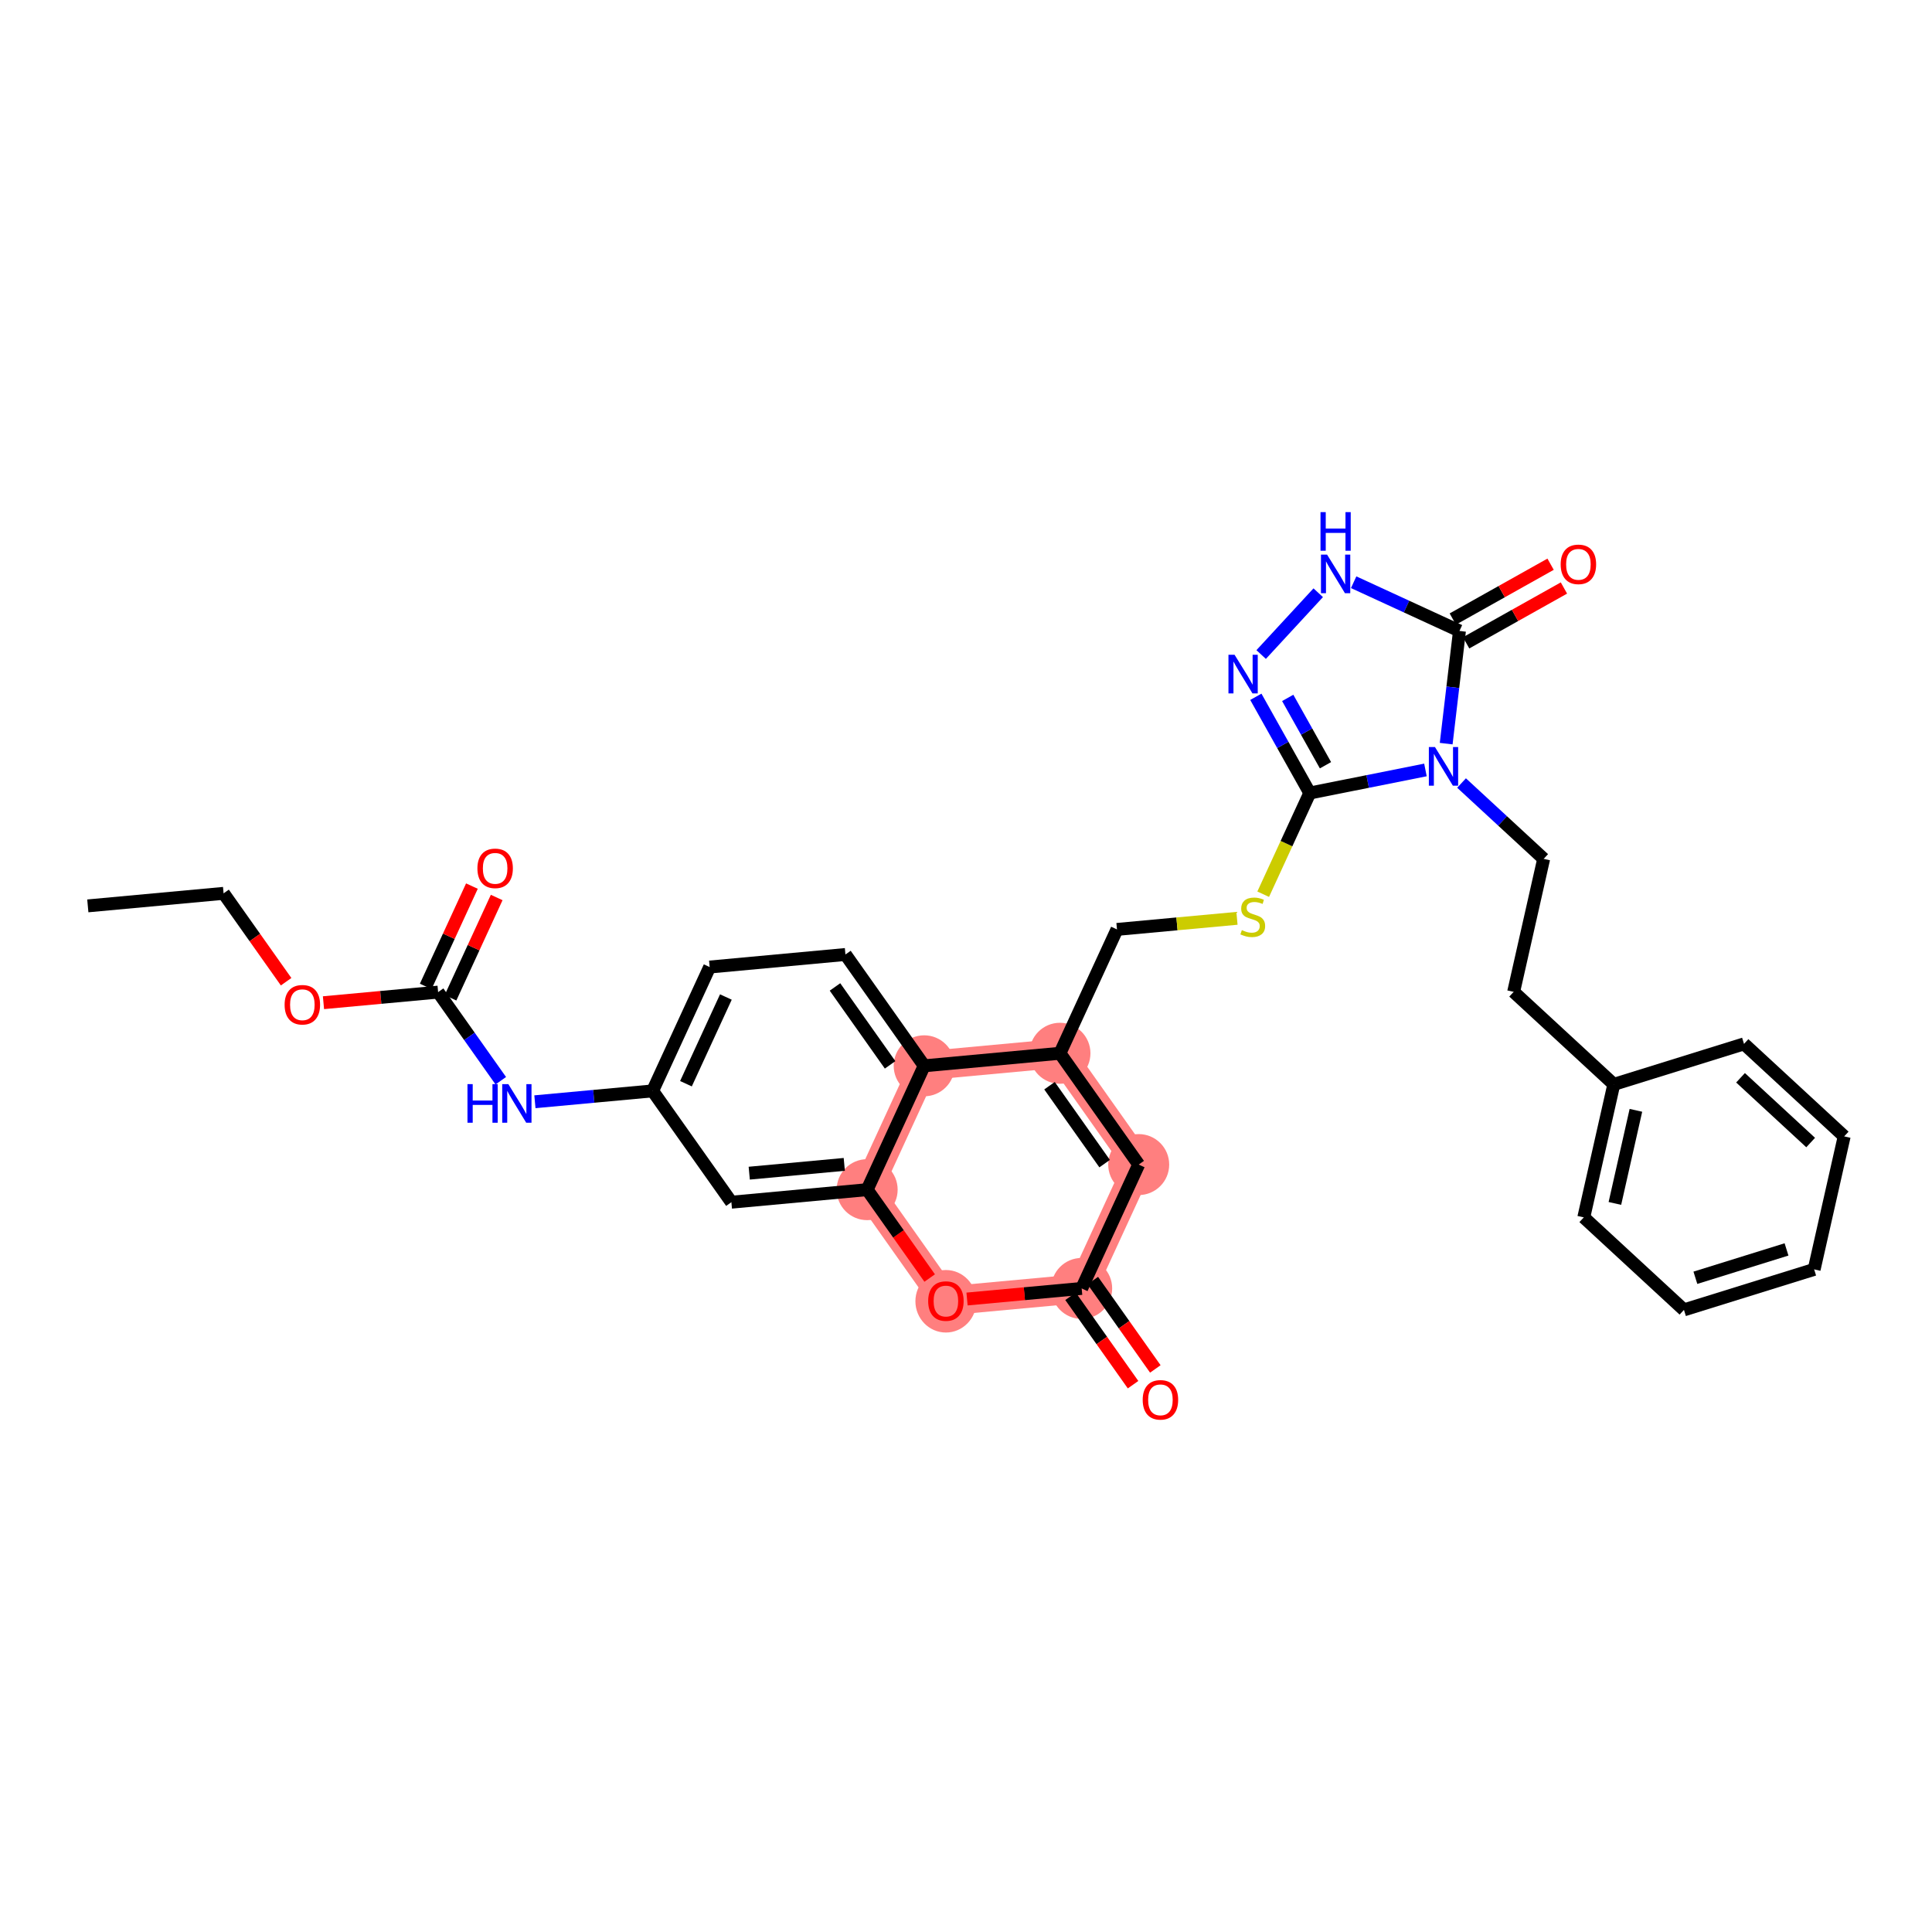 <?xml version='1.0' encoding='iso-8859-1'?>
<svg version='1.1' baseProfile='full'
              xmlns='http://www.w3.org/2000/svg'
                      xmlns:rdkit='http://www.rdkit.org/xml'
                      xmlns:xlink='http://www.w3.org/1999/xlink'
                  xml:space='preserve'
width='300px' height='300px' viewBox='0 0 300 300'>
<!-- END OF HEADER -->
<rect style='opacity:1.0;fill:#FFFFFF;stroke:none' width='300' height='300' x='0' y='0'> </rect>
<rect style='opacity:1.0;fill:#FFFFFF;stroke:none' width='300' height='300' x='0' y='0'> </rect>
<path d='M 143.507,165.498 L 164.589,163.551' style='fill:none;fill-rule:evenodd;stroke:#FF7F7F;stroke-width:4.5px;stroke-linecap:butt;stroke-linejoin:miter;stroke-opacity:1' />
<path d='M 143.507,165.498 L 134.652,184.73' style='fill:none;fill-rule:evenodd;stroke:#FF7F7F;stroke-width:4.5px;stroke-linecap:butt;stroke-linejoin:miter;stroke-opacity:1' />
<path d='M 164.589,163.551 L 176.817,180.835' style='fill:none;fill-rule:evenodd;stroke:#FF7F7F;stroke-width:4.5px;stroke-linecap:butt;stroke-linejoin:miter;stroke-opacity:1' />
<path d='M 176.817,180.835 L 167.962,200.067' style='fill:none;fill-rule:evenodd;stroke:#FF7F7F;stroke-width:4.5px;stroke-linecap:butt;stroke-linejoin:miter;stroke-opacity:1' />
<path d='M 167.962,200.067 L 146.879,202.015' style='fill:none;fill-rule:evenodd;stroke:#FF7F7F;stroke-width:4.5px;stroke-linecap:butt;stroke-linejoin:miter;stroke-opacity:1' />
<path d='M 146.879,202.015 L 134.652,184.73' style='fill:none;fill-rule:evenodd;stroke:#FF7F7F;stroke-width:4.5px;stroke-linecap:butt;stroke-linejoin:miter;stroke-opacity:1' />
<ellipse cx='143.507' cy='165.498' rx='4.235' ry='4.235'  style='fill:#FF7F7F;fill-rule:evenodd;stroke:#FF7F7F;stroke-width:1.0px;stroke-linecap:butt;stroke-linejoin:miter;stroke-opacity:1' />
<ellipse cx='164.589' cy='163.551' rx='4.235' ry='4.235'  style='fill:#FF7F7F;fill-rule:evenodd;stroke:#FF7F7F;stroke-width:1.0px;stroke-linecap:butt;stroke-linejoin:miter;stroke-opacity:1' />
<ellipse cx='176.817' cy='180.835' rx='4.235' ry='4.235'  style='fill:#FF7F7F;fill-rule:evenodd;stroke:#FF7F7F;stroke-width:1.0px;stroke-linecap:butt;stroke-linejoin:miter;stroke-opacity:1' />
<ellipse cx='167.962' cy='200.067' rx='4.235' ry='4.235'  style='fill:#FF7F7F;fill-rule:evenodd;stroke:#FF7F7F;stroke-width:1.0px;stroke-linecap:butt;stroke-linejoin:miter;stroke-opacity:1' />
<ellipse cx='146.879' cy='202.061' rx='4.235' ry='4.354'  style='fill:#FF7F7F;fill-rule:evenodd;stroke:#FF7F7F;stroke-width:1.0px;stroke-linecap:butt;stroke-linejoin:miter;stroke-opacity:1' />
<ellipse cx='134.652' cy='184.73' rx='4.235' ry='4.235'  style='fill:#FF7F7F;fill-rule:evenodd;stroke:#FF7F7F;stroke-width:1.0px;stroke-linecap:butt;stroke-linejoin:miter;stroke-opacity:1' />
<path class='bond-0 atom-0 atom-1' d='M 13.636,140.665 L 34.719,138.718' style='fill:none;fill-rule:evenodd;stroke:#000000;stroke-width:2.0px;stroke-linecap:butt;stroke-linejoin:miter;stroke-opacity:1' />
<path class='bond-1 atom-1 atom-2' d='M 34.719,138.718 L 39.574,145.58' style='fill:none;fill-rule:evenodd;stroke:#000000;stroke-width:2.0px;stroke-linecap:butt;stroke-linejoin:miter;stroke-opacity:1' />
<path class='bond-1 atom-1 atom-2' d='M 39.574,145.58 L 44.428,152.441' style='fill:none;fill-rule:evenodd;stroke:#FF0000;stroke-width:2.0px;stroke-linecap:butt;stroke-linejoin:miter;stroke-opacity:1' />
<path class='bond-2 atom-2 atom-3' d='M 50.229,155.699 L 59.13,154.877' style='fill:none;fill-rule:evenodd;stroke:#FF0000;stroke-width:2.0px;stroke-linecap:butt;stroke-linejoin:miter;stroke-opacity:1' />
<path class='bond-2 atom-2 atom-3' d='M 59.13,154.877 L 68.03,154.055' style='fill:none;fill-rule:evenodd;stroke:#000000;stroke-width:2.0px;stroke-linecap:butt;stroke-linejoin:miter;stroke-opacity:1' />
<path class='bond-3 atom-3 atom-4' d='M 69.953,154.941 L 73.539,147.152' style='fill:none;fill-rule:evenodd;stroke:#000000;stroke-width:2.0px;stroke-linecap:butt;stroke-linejoin:miter;stroke-opacity:1' />
<path class='bond-3 atom-3 atom-4' d='M 73.539,147.152 L 77.126,139.363' style='fill:none;fill-rule:evenodd;stroke:#FF0000;stroke-width:2.0px;stroke-linecap:butt;stroke-linejoin:miter;stroke-opacity:1' />
<path class='bond-3 atom-3 atom-4' d='M 66.107,153.17 L 69.693,145.381' style='fill:none;fill-rule:evenodd;stroke:#000000;stroke-width:2.0px;stroke-linecap:butt;stroke-linejoin:miter;stroke-opacity:1' />
<path class='bond-3 atom-3 atom-4' d='M 69.693,145.381 L 73.279,137.592' style='fill:none;fill-rule:evenodd;stroke:#FF0000;stroke-width:2.0px;stroke-linecap:butt;stroke-linejoin:miter;stroke-opacity:1' />
<path class='bond-4 atom-3 atom-5' d='M 68.03,154.055 L 72.896,160.934' style='fill:none;fill-rule:evenodd;stroke:#000000;stroke-width:2.0px;stroke-linecap:butt;stroke-linejoin:miter;stroke-opacity:1' />
<path class='bond-4 atom-3 atom-5' d='M 72.896,160.934 L 77.763,167.813' style='fill:none;fill-rule:evenodd;stroke:#0000FF;stroke-width:2.0px;stroke-linecap:butt;stroke-linejoin:miter;stroke-opacity:1' />
<path class='bond-5 atom-5 atom-6' d='M 83.061,171.081 L 92.201,170.237' style='fill:none;fill-rule:evenodd;stroke:#0000FF;stroke-width:2.0px;stroke-linecap:butt;stroke-linejoin:miter;stroke-opacity:1' />
<path class='bond-5 atom-5 atom-6' d='M 92.201,170.237 L 101.341,169.393' style='fill:none;fill-rule:evenodd;stroke:#000000;stroke-width:2.0px;stroke-linecap:butt;stroke-linejoin:miter;stroke-opacity:1' />
<path class='bond-6 atom-6 atom-7' d='M 101.341,169.393 L 110.196,150.161' style='fill:none;fill-rule:evenodd;stroke:#000000;stroke-width:2.0px;stroke-linecap:butt;stroke-linejoin:miter;stroke-opacity:1' />
<path class='bond-6 atom-6 atom-7' d='M 106.515,168.279 L 112.714,154.816' style='fill:none;fill-rule:evenodd;stroke:#000000;stroke-width:2.0px;stroke-linecap:butt;stroke-linejoin:miter;stroke-opacity:1' />
<path class='bond-32 atom-32 atom-6' d='M 113.569,186.677 L 101.341,169.393' style='fill:none;fill-rule:evenodd;stroke:#000000;stroke-width:2.0px;stroke-linecap:butt;stroke-linejoin:miter;stroke-opacity:1' />
<path class='bond-7 atom-7 atom-8' d='M 110.196,150.161 L 131.279,148.213' style='fill:none;fill-rule:evenodd;stroke:#000000;stroke-width:2.0px;stroke-linecap:butt;stroke-linejoin:miter;stroke-opacity:1' />
<path class='bond-8 atom-8 atom-9' d='M 131.279,148.213 L 143.507,165.498' style='fill:none;fill-rule:evenodd;stroke:#000000;stroke-width:2.0px;stroke-linecap:butt;stroke-linejoin:miter;stroke-opacity:1' />
<path class='bond-8 atom-8 atom-9' d='M 129.656,153.252 L 138.215,165.351' style='fill:none;fill-rule:evenodd;stroke:#000000;stroke-width:2.0px;stroke-linecap:butt;stroke-linejoin:miter;stroke-opacity:1' />
<path class='bond-9 atom-9 atom-10' d='M 143.507,165.498 L 164.589,163.551' style='fill:none;fill-rule:evenodd;stroke:#000000;stroke-width:2.0px;stroke-linecap:butt;stroke-linejoin:miter;stroke-opacity:1' />
<path class='bond-33 atom-31 atom-9' d='M 134.652,184.73 L 143.507,165.498' style='fill:none;fill-rule:evenodd;stroke:#000000;stroke-width:2.0px;stroke-linecap:butt;stroke-linejoin:miter;stroke-opacity:1' />
<path class='bond-10 atom-10 atom-11' d='M 164.589,163.551 L 173.444,144.319' style='fill:none;fill-rule:evenodd;stroke:#000000;stroke-width:2.0px;stroke-linecap:butt;stroke-linejoin:miter;stroke-opacity:1' />
<path class='bond-26 atom-10 atom-27' d='M 164.589,163.551 L 176.817,180.835' style='fill:none;fill-rule:evenodd;stroke:#000000;stroke-width:2.0px;stroke-linecap:butt;stroke-linejoin:miter;stroke-opacity:1' />
<path class='bond-26 atom-10 atom-27' d='M 162.967,168.589 L 171.526,180.688' style='fill:none;fill-rule:evenodd;stroke:#000000;stroke-width:2.0px;stroke-linecap:butt;stroke-linejoin:miter;stroke-opacity:1' />
<path class='bond-11 atom-11 atom-12' d='M 173.444,144.319 L 182.76,143.458' style='fill:none;fill-rule:evenodd;stroke:#000000;stroke-width:2.0px;stroke-linecap:butt;stroke-linejoin:miter;stroke-opacity:1' />
<path class='bond-11 atom-11 atom-12' d='M 182.76,143.458 L 192.076,142.598' style='fill:none;fill-rule:evenodd;stroke:#CCCC00;stroke-width:2.0px;stroke-linecap:butt;stroke-linejoin:miter;stroke-opacity:1' />
<path class='bond-12 atom-12 atom-13' d='M 196.148,138.852 L 199.765,130.996' style='fill:none;fill-rule:evenodd;stroke:#CCCC00;stroke-width:2.0px;stroke-linecap:butt;stroke-linejoin:miter;stroke-opacity:1' />
<path class='bond-12 atom-12 atom-13' d='M 199.765,130.996 L 203.382,123.139' style='fill:none;fill-rule:evenodd;stroke:#000000;stroke-width:2.0px;stroke-linecap:butt;stroke-linejoin:miter;stroke-opacity:1' />
<path class='bond-13 atom-13 atom-14' d='M 203.382,123.139 L 199.194,115.669' style='fill:none;fill-rule:evenodd;stroke:#000000;stroke-width:2.0px;stroke-linecap:butt;stroke-linejoin:miter;stroke-opacity:1' />
<path class='bond-13 atom-13 atom-14' d='M 199.194,115.669 L 195.006,108.199' style='fill:none;fill-rule:evenodd;stroke:#0000FF;stroke-width:2.0px;stroke-linecap:butt;stroke-linejoin:miter;stroke-opacity:1' />
<path class='bond-13 atom-13 atom-14' d='M 205.82,118.827 L 202.888,113.598' style='fill:none;fill-rule:evenodd;stroke:#000000;stroke-width:2.0px;stroke-linecap:butt;stroke-linejoin:miter;stroke-opacity:1' />
<path class='bond-13 atom-13 atom-14' d='M 202.888,113.598 L 199.956,108.369' style='fill:none;fill-rule:evenodd;stroke:#0000FF;stroke-width:2.0px;stroke-linecap:butt;stroke-linejoin:miter;stroke-opacity:1' />
<path class='bond-34 atom-18 atom-13' d='M 221.343,119.558 L 212.363,121.349' style='fill:none;fill-rule:evenodd;stroke:#0000FF;stroke-width:2.0px;stroke-linecap:butt;stroke-linejoin:miter;stroke-opacity:1' />
<path class='bond-34 atom-18 atom-13' d='M 212.363,121.349 L 203.382,123.139' style='fill:none;fill-rule:evenodd;stroke:#000000;stroke-width:2.0px;stroke-linecap:butt;stroke-linejoin:miter;stroke-opacity:1' />
<path class='bond-14 atom-14 atom-15' d='M 195.831,101.636 L 204.693,92.04' style='fill:none;fill-rule:evenodd;stroke:#0000FF;stroke-width:2.0px;stroke-linecap:butt;stroke-linejoin:miter;stroke-opacity:1' />
<path class='bond-15 atom-15 atom-16' d='M 210.196,90.407 L 218.41,94.19' style='fill:none;fill-rule:evenodd;stroke:#0000FF;stroke-width:2.0px;stroke-linecap:butt;stroke-linejoin:miter;stroke-opacity:1' />
<path class='bond-15 atom-15 atom-16' d='M 218.41,94.19 L 226.625,97.972' style='fill:none;fill-rule:evenodd;stroke:#000000;stroke-width:2.0px;stroke-linecap:butt;stroke-linejoin:miter;stroke-opacity:1' />
<path class='bond-16 atom-16 atom-17' d='M 227.66,99.819 L 235.253,95.561' style='fill:none;fill-rule:evenodd;stroke:#000000;stroke-width:2.0px;stroke-linecap:butt;stroke-linejoin:miter;stroke-opacity:1' />
<path class='bond-16 atom-16 atom-17' d='M 235.253,95.561 L 242.847,91.304' style='fill:none;fill-rule:evenodd;stroke:#FF0000;stroke-width:2.0px;stroke-linecap:butt;stroke-linejoin:miter;stroke-opacity:1' />
<path class='bond-16 atom-16 atom-17' d='M 225.589,96.125 L 233.183,91.868' style='fill:none;fill-rule:evenodd;stroke:#000000;stroke-width:2.0px;stroke-linecap:butt;stroke-linejoin:miter;stroke-opacity:1' />
<path class='bond-16 atom-16 atom-17' d='M 233.183,91.868 L 240.776,87.611' style='fill:none;fill-rule:evenodd;stroke:#FF0000;stroke-width:2.0px;stroke-linecap:butt;stroke-linejoin:miter;stroke-opacity:1' />
<path class='bond-17 atom-16 atom-18' d='M 226.625,97.972 L 225.593,106.722' style='fill:none;fill-rule:evenodd;stroke:#000000;stroke-width:2.0px;stroke-linecap:butt;stroke-linejoin:miter;stroke-opacity:1' />
<path class='bond-17 atom-16 atom-18' d='M 225.593,106.722 L 224.562,115.471' style='fill:none;fill-rule:evenodd;stroke:#0000FF;stroke-width:2.0px;stroke-linecap:butt;stroke-linejoin:miter;stroke-opacity:1' />
<path class='bond-18 atom-18 atom-19' d='M 226.949,121.588 L 233.325,127.476' style='fill:none;fill-rule:evenodd;stroke:#0000FF;stroke-width:2.0px;stroke-linecap:butt;stroke-linejoin:miter;stroke-opacity:1' />
<path class='bond-18 atom-18 atom-19' d='M 233.325,127.476 L 239.701,133.363' style='fill:none;fill-rule:evenodd;stroke:#000000;stroke-width:2.0px;stroke-linecap:butt;stroke-linejoin:miter;stroke-opacity:1' />
<path class='bond-19 atom-19 atom-20' d='M 239.701,133.363 L 235.038,154.016' style='fill:none;fill-rule:evenodd;stroke:#000000;stroke-width:2.0px;stroke-linecap:butt;stroke-linejoin:miter;stroke-opacity:1' />
<path class='bond-20 atom-20 atom-21' d='M 235.038,154.016 L 250.592,168.381' style='fill:none;fill-rule:evenodd;stroke:#000000;stroke-width:2.0px;stroke-linecap:butt;stroke-linejoin:miter;stroke-opacity:1' />
<path class='bond-21 atom-21 atom-22' d='M 250.592,168.381 L 245.929,189.034' style='fill:none;fill-rule:evenodd;stroke:#000000;stroke-width:2.0px;stroke-linecap:butt;stroke-linejoin:miter;stroke-opacity:1' />
<path class='bond-21 atom-21 atom-22' d='M 254.023,172.411 L 250.759,186.868' style='fill:none;fill-rule:evenodd;stroke:#000000;stroke-width:2.0px;stroke-linecap:butt;stroke-linejoin:miter;stroke-opacity:1' />
<path class='bond-35 atom-26 atom-21' d='M 270.809,162.093 L 250.592,168.381' style='fill:none;fill-rule:evenodd;stroke:#000000;stroke-width:2.0px;stroke-linecap:butt;stroke-linejoin:miter;stroke-opacity:1' />
<path class='bond-22 atom-22 atom-23' d='M 245.929,189.034 L 261.483,203.398' style='fill:none;fill-rule:evenodd;stroke:#000000;stroke-width:2.0px;stroke-linecap:butt;stroke-linejoin:miter;stroke-opacity:1' />
<path class='bond-23 atom-23 atom-24' d='M 261.483,203.398 L 281.701,197.11' style='fill:none;fill-rule:evenodd;stroke:#000000;stroke-width:2.0px;stroke-linecap:butt;stroke-linejoin:miter;stroke-opacity:1' />
<path class='bond-23 atom-23 atom-24' d='M 263.258,198.412 L 277.41,194.01' style='fill:none;fill-rule:evenodd;stroke:#000000;stroke-width:2.0px;stroke-linecap:butt;stroke-linejoin:miter;stroke-opacity:1' />
<path class='bond-24 atom-24 atom-25' d='M 281.701,197.11 L 286.364,176.457' style='fill:none;fill-rule:evenodd;stroke:#000000;stroke-width:2.0px;stroke-linecap:butt;stroke-linejoin:miter;stroke-opacity:1' />
<path class='bond-25 atom-25 atom-26' d='M 286.364,176.457 L 270.809,162.093' style='fill:none;fill-rule:evenodd;stroke:#000000;stroke-width:2.0px;stroke-linecap:butt;stroke-linejoin:miter;stroke-opacity:1' />
<path class='bond-25 atom-25 atom-26' d='M 281.158,177.414 L 270.27,167.358' style='fill:none;fill-rule:evenodd;stroke:#000000;stroke-width:2.0px;stroke-linecap:butt;stroke-linejoin:miter;stroke-opacity:1' />
<path class='bond-27 atom-27 atom-28' d='M 176.817,180.835 L 167.962,200.067' style='fill:none;fill-rule:evenodd;stroke:#000000;stroke-width:2.0px;stroke-linecap:butt;stroke-linejoin:miter;stroke-opacity:1' />
<path class='bond-28 atom-28 atom-29' d='M 166.234,201.29 L 171.088,208.152' style='fill:none;fill-rule:evenodd;stroke:#000000;stroke-width:2.0px;stroke-linecap:butt;stroke-linejoin:miter;stroke-opacity:1' />
<path class='bond-28 atom-28 atom-29' d='M 171.088,208.152 L 175.942,215.013' style='fill:none;fill-rule:evenodd;stroke:#FF0000;stroke-width:2.0px;stroke-linecap:butt;stroke-linejoin:miter;stroke-opacity:1' />
<path class='bond-28 atom-28 atom-29' d='M 169.691,198.844 L 174.545,205.706' style='fill:none;fill-rule:evenodd;stroke:#000000;stroke-width:2.0px;stroke-linecap:butt;stroke-linejoin:miter;stroke-opacity:1' />
<path class='bond-28 atom-28 atom-29' d='M 174.545,205.706 L 179.399,212.568' style='fill:none;fill-rule:evenodd;stroke:#FF0000;stroke-width:2.0px;stroke-linecap:butt;stroke-linejoin:miter;stroke-opacity:1' />
<path class='bond-29 atom-28 atom-30' d='M 167.962,200.067 L 159.062,200.889' style='fill:none;fill-rule:evenodd;stroke:#000000;stroke-width:2.0px;stroke-linecap:butt;stroke-linejoin:miter;stroke-opacity:1' />
<path class='bond-29 atom-28 atom-30' d='M 159.062,200.889 L 150.161,201.711' style='fill:none;fill-rule:evenodd;stroke:#FF0000;stroke-width:2.0px;stroke-linecap:butt;stroke-linejoin:miter;stroke-opacity:1' />
<path class='bond-30 atom-30 atom-31' d='M 144.36,198.453 L 139.506,191.592' style='fill:none;fill-rule:evenodd;stroke:#FF0000;stroke-width:2.0px;stroke-linecap:butt;stroke-linejoin:miter;stroke-opacity:1' />
<path class='bond-30 atom-30 atom-31' d='M 139.506,191.592 L 134.652,184.73' style='fill:none;fill-rule:evenodd;stroke:#000000;stroke-width:2.0px;stroke-linecap:butt;stroke-linejoin:miter;stroke-opacity:1' />
<path class='bond-31 atom-31 atom-32' d='M 134.652,184.73 L 113.569,186.677' style='fill:none;fill-rule:evenodd;stroke:#000000;stroke-width:2.0px;stroke-linecap:butt;stroke-linejoin:miter;stroke-opacity:1' />
<path class='bond-31 atom-31 atom-32' d='M 131.1,180.805 L 116.342,182.169' style='fill:none;fill-rule:evenodd;stroke:#000000;stroke-width:2.0px;stroke-linecap:butt;stroke-linejoin:miter;stroke-opacity:1' />
<path  class='atom-2' d='M 44.195 156.019
Q 44.195 154.58, 44.906 153.775
Q 45.617 152.971, 46.947 152.971
Q 48.277 152.971, 48.988 153.775
Q 49.7 154.58, 49.7 156.019
Q 49.7 157.476, 48.98 158.306
Q 48.26 159.128, 46.947 159.128
Q 45.626 159.128, 44.906 158.306
Q 44.195 157.485, 44.195 156.019
M 46.947 158.45
Q 47.862 158.45, 48.353 157.84
Q 48.853 157.222, 48.853 156.019
Q 48.853 154.842, 48.353 154.249
Q 47.862 153.648, 46.947 153.648
Q 46.032 153.648, 45.533 154.241
Q 45.042 154.834, 45.042 156.019
Q 45.042 157.231, 45.533 157.84
Q 46.032 158.45, 46.947 158.45
' fill='#FF0000'/>
<path  class='atom-4' d='M 74.133 134.84
Q 74.133 133.4, 74.844 132.596
Q 75.555 131.791, 76.885 131.791
Q 78.215 131.791, 78.926 132.596
Q 79.638 133.4, 79.638 134.84
Q 79.638 136.297, 78.918 137.127
Q 78.198 137.948, 76.885 137.948
Q 75.564 137.948, 74.844 137.127
Q 74.133 136.305, 74.133 134.84
M 76.885 137.271
Q 77.8 137.271, 78.291 136.661
Q 78.791 136.043, 78.791 134.84
Q 78.791 133.663, 78.291 133.07
Q 77.8 132.469, 76.885 132.469
Q 75.97 132.469, 75.471 133.062
Q 74.98 133.655, 74.98 134.84
Q 74.98 136.051, 75.471 136.661
Q 75.97 137.271, 76.885 137.271
' fill='#FF0000'/>
<path  class='atom-5' d='M 72.589 168.342
L 73.402 168.342
L 73.402 170.891
L 76.468 170.891
L 76.468 168.342
L 77.281 168.342
L 77.281 174.338
L 76.468 174.338
L 76.468 171.569
L 73.402 171.569
L 73.402 174.338
L 72.589 174.338
L 72.589 168.342
' fill='#0000FF'/>
<path  class='atom-5' d='M 78.933 168.342
L 80.897 171.518
Q 81.092 171.831, 81.406 172.399
Q 81.719 172.966, 81.736 173
L 81.736 168.342
L 82.532 168.342
L 82.532 174.338
L 81.71 174.338
L 79.602 170.866
Q 79.356 170.459, 79.093 169.993
Q 78.839 169.528, 78.763 169.384
L 78.763 174.338
L 77.984 174.338
L 77.984 168.342
L 78.933 168.342
' fill='#0000FF'/>
<path  class='atom-12' d='M 192.834 144.429
Q 192.901 144.455, 193.181 144.573
Q 193.46 144.692, 193.765 144.768
Q 194.079 144.836, 194.383 144.836
Q 194.951 144.836, 195.281 144.565
Q 195.611 144.285, 195.611 143.803
Q 195.611 143.472, 195.442 143.269
Q 195.281 143.066, 195.027 142.956
Q 194.773 142.846, 194.35 142.718
Q 193.816 142.558, 193.494 142.405
Q 193.181 142.253, 192.952 141.931
Q 192.732 141.609, 192.732 141.067
Q 192.732 140.313, 193.24 139.847
Q 193.757 139.382, 194.773 139.382
Q 195.467 139.382, 196.255 139.712
L 196.06 140.364
Q 195.34 140.068, 194.798 140.068
Q 194.214 140.068, 193.892 140.313
Q 193.57 140.55, 193.579 140.965
Q 193.579 141.287, 193.74 141.482
Q 193.909 141.677, 194.146 141.787
Q 194.392 141.897, 194.798 142.024
Q 195.34 142.193, 195.662 142.363
Q 195.984 142.532, 196.213 142.879
Q 196.45 143.218, 196.45 143.803
Q 196.45 144.632, 195.891 145.081
Q 195.34 145.522, 194.417 145.522
Q 193.884 145.522, 193.477 145.403
Q 193.079 145.293, 192.605 145.098
L 192.834 144.429
' fill='#CCCC00'/>
<path  class='atom-14' d='M 191.703 101.673
L 193.668 104.849
Q 193.862 105.162, 194.176 105.73
Q 194.489 106.297, 194.506 106.331
L 194.506 101.673
L 195.302 101.673
L 195.302 107.669
L 194.481 107.669
L 192.372 104.197
Q 192.126 103.79, 191.864 103.325
Q 191.61 102.859, 191.533 102.715
L 191.533 107.669
L 190.754 107.669
L 190.754 101.673
L 191.703 101.673
' fill='#0000FF'/>
<path  class='atom-15' d='M 206.067 86.119
L 208.032 89.295
Q 208.227 89.608, 208.54 90.175
Q 208.854 90.743, 208.871 90.777
L 208.871 86.119
L 209.667 86.119
L 209.667 92.115
L 208.845 92.115
L 206.736 88.642
Q 206.491 88.236, 206.228 87.77
Q 205.974 87.304, 205.898 87.16
L 205.898 92.115
L 205.119 92.115
L 205.119 86.119
L 206.067 86.119
' fill='#0000FF'/>
<path  class='atom-15' d='M 205.047 79.523
L 205.86 79.523
L 205.86 82.072
L 208.926 82.072
L 208.926 79.523
L 209.739 79.523
L 209.739 85.519
L 208.926 85.519
L 208.926 82.75
L 205.86 82.75
L 205.86 85.519
L 205.047 85.519
L 205.047 79.523
' fill='#0000FF'/>
<path  class='atom-17' d='M 242.341 87.635
Q 242.341 86.195, 243.052 85.39
Q 243.763 84.586, 245.093 84.586
Q 246.423 84.586, 247.134 85.39
Q 247.845 86.195, 247.845 87.635
Q 247.845 89.091, 247.126 89.921
Q 246.406 90.743, 245.093 90.743
Q 243.772 90.743, 243.052 89.921
Q 242.341 89.1, 242.341 87.635
M 245.093 90.065
Q 246.008 90.065, 246.499 89.455
Q 246.998 88.837, 246.998 87.635
Q 246.998 86.457, 246.499 85.865
Q 246.008 85.263, 245.093 85.263
Q 244.178 85.263, 243.679 85.856
Q 243.187 86.449, 243.187 87.635
Q 243.187 88.846, 243.679 89.455
Q 244.178 90.065, 245.093 90.065
' fill='#FF0000'/>
<path  class='atom-18' d='M 222.821 116.001
L 224.786 119.177
Q 224.98 119.49, 225.294 120.057
Q 225.607 120.625, 225.624 120.659
L 225.624 116.001
L 226.42 116.001
L 226.42 121.997
L 225.599 121.997
L 223.49 118.525
Q 223.244 118.118, 222.982 117.652
Q 222.728 117.186, 222.651 117.043
L 222.651 121.997
L 221.872 121.997
L 221.872 116.001
L 222.821 116.001
' fill='#0000FF'/>
<path  class='atom-29' d='M 177.438 217.369
Q 177.438 215.929, 178.149 215.125
Q 178.861 214.32, 180.19 214.32
Q 181.52 214.32, 182.231 215.125
Q 182.943 215.929, 182.943 217.369
Q 182.943 218.825, 182.223 219.655
Q 181.503 220.477, 180.19 220.477
Q 178.869 220.477, 178.149 219.655
Q 177.438 218.834, 177.438 217.369
M 180.19 219.799
Q 181.105 219.799, 181.596 219.19
Q 182.096 218.571, 182.096 217.369
Q 182.096 216.192, 181.596 215.599
Q 181.105 214.997, 180.19 214.997
Q 179.276 214.997, 178.776 215.59
Q 178.285 216.183, 178.285 217.369
Q 178.285 218.58, 178.776 219.19
Q 179.276 219.799, 180.19 219.799
' fill='#FF0000'/>
<path  class='atom-30' d='M 144.127 202.031
Q 144.127 200.592, 144.838 199.787
Q 145.55 198.983, 146.879 198.983
Q 148.209 198.983, 148.92 199.787
Q 149.632 200.592, 149.632 202.031
Q 149.632 203.488, 148.912 204.318
Q 148.192 205.14, 146.879 205.14
Q 145.558 205.14, 144.838 204.318
Q 144.127 203.497, 144.127 202.031
M 146.879 204.462
Q 147.794 204.462, 148.285 203.852
Q 148.785 203.234, 148.785 202.031
Q 148.785 200.854, 148.285 200.261
Q 147.794 199.66, 146.879 199.66
Q 145.965 199.66, 145.465 200.253
Q 144.974 200.846, 144.974 202.031
Q 144.974 203.243, 145.465 203.852
Q 145.965 204.462, 146.879 204.462
' fill='#FF0000'/>
</svg>

